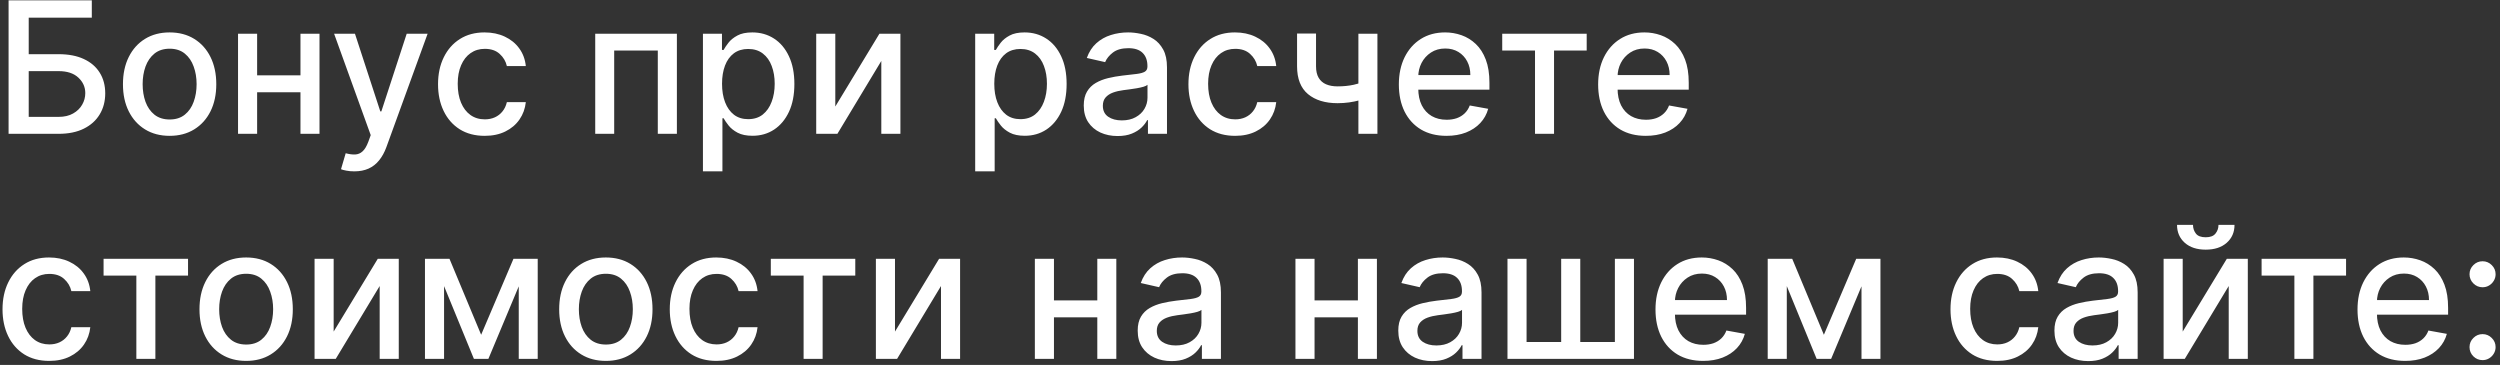<?xml version="1.0" encoding="UTF-8"?> <svg xmlns="http://www.w3.org/2000/svg" width="411" height="60" viewBox="0 0 411 60" fill="none"><rect x="0" y="0" width="411" height="60" fill="#333333" stroke="none"/><path d="M1.411 22V0.057H15.093V2.907H4.721V8.907H9.629C11.257 8.907 12.639 9.171 13.775 9.7C14.918 10.229 15.789 10.975 16.389 11.939C16.996 12.904 17.3 14.039 17.3 15.346C17.3 16.654 16.996 17.807 16.389 18.807C15.789 19.807 14.918 20.589 13.775 21.154C12.639 21.718 11.257 22 9.629 22H1.411ZM4.721 19.214H9.629C10.571 19.214 11.368 19.029 12.018 18.657C12.675 18.286 13.171 17.804 13.507 17.211C13.85 16.618 14.021 15.982 14.021 15.304C14.021 14.318 13.643 13.471 12.886 12.764C12.129 12.05 11.043 11.693 9.629 11.693H4.721V19.214ZM27.886 22.332C26.343 22.332 24.996 21.979 23.846 21.271C22.696 20.564 21.804 19.575 21.168 18.304C20.532 17.032 20.214 15.546 20.214 13.846C20.214 12.139 20.532 10.646 21.168 9.368C21.804 8.089 22.696 7.096 23.846 6.389C24.996 5.682 26.343 5.329 27.886 5.329C29.429 5.329 30.775 5.682 31.925 6.389C33.075 7.096 33.968 8.089 34.604 9.368C35.239 10.646 35.557 12.139 35.557 13.846C35.557 15.546 35.239 17.032 34.604 18.304C33.968 19.575 33.075 20.564 31.925 21.271C30.775 21.979 29.429 22.332 27.886 22.332ZM27.896 19.643C28.896 19.643 29.725 19.379 30.382 18.85C31.039 18.321 31.525 17.618 31.839 16.739C32.161 15.861 32.321 14.893 32.321 13.836C32.321 12.786 32.161 11.821 31.839 10.943C31.525 10.057 31.039 9.346 30.382 8.811C29.725 8.275 28.896 8.007 27.896 8.007C26.889 8.007 26.054 8.275 25.389 8.811C24.732 9.346 24.243 10.057 23.921 10.943C23.607 11.821 23.45 12.786 23.45 13.836C23.45 14.893 23.607 15.861 23.921 16.739C24.243 17.618 24.732 18.321 25.389 18.85C26.054 19.379 26.889 19.643 27.896 19.643ZM50.287 12.389V15.164H41.372V12.389H50.287ZM42.272 5.543V22H39.133V5.543H42.272ZM52.526 5.543V22H49.397V5.543H52.526ZM58.247 28.171C57.769 28.171 57.333 28.132 56.94 28.054C56.547 27.982 56.255 27.904 56.062 27.818L56.833 25.193C57.419 25.35 57.94 25.418 58.397 25.396C58.855 25.375 59.258 25.204 59.608 24.882C59.965 24.561 60.279 24.036 60.551 23.307L60.947 22.214L54.926 5.543H58.355L62.522 18.314H62.694L66.862 5.543H70.301L63.519 24.196C63.205 25.054 62.804 25.779 62.319 26.371C61.833 26.971 61.255 27.421 60.583 27.721C59.912 28.021 59.133 28.171 58.247 28.171ZM79.684 22.332C78.091 22.332 76.72 21.971 75.57 21.25C74.427 20.521 73.548 19.518 72.934 18.239C72.32 16.961 72.013 15.496 72.013 13.846C72.013 12.175 72.327 10.7 72.955 9.421C73.584 8.136 74.47 7.132 75.612 6.411C76.755 5.689 78.102 5.329 79.652 5.329C80.902 5.329 82.016 5.561 82.995 6.025C83.973 6.482 84.763 7.125 85.362 7.954C85.97 8.782 86.33 9.75 86.445 10.857H83.327C83.155 10.086 82.763 9.421 82.148 8.864C81.541 8.307 80.727 8.029 79.705 8.029C78.812 8.029 78.03 8.264 77.359 8.736C76.695 9.2 76.177 9.864 75.805 10.729C75.434 11.586 75.248 12.6 75.248 13.771C75.248 14.971 75.43 16.007 75.795 16.879C76.159 17.75 76.673 18.425 77.338 18.904C78.009 19.382 78.798 19.621 79.705 19.621C80.312 19.621 80.862 19.511 81.355 19.289C81.855 19.061 82.273 18.736 82.609 18.314C82.952 17.893 83.191 17.386 83.327 16.793H86.445C86.33 17.857 85.984 18.807 85.405 19.643C84.827 20.479 84.052 21.136 83.08 21.614C82.116 22.093 80.984 22.332 79.684 22.332ZM97.855 22V5.543H111.28V22H108.141V8.307H100.973V22H97.855ZM115.563 28.171V5.543H118.692V8.211H118.96C119.146 7.868 119.413 7.471 119.763 7.021C120.113 6.571 120.599 6.179 121.221 5.843C121.842 5.5 122.663 5.329 123.685 5.329C125.013 5.329 126.199 5.664 127.242 6.336C128.285 7.007 129.103 7.975 129.696 9.239C130.296 10.504 130.596 12.025 130.596 13.804C130.596 15.582 130.299 17.107 129.706 18.379C129.113 19.643 128.299 20.618 127.263 21.304C126.228 21.982 125.046 22.321 123.717 22.321C122.717 22.321 121.899 22.154 121.263 21.818C120.635 21.482 120.142 21.089 119.785 20.639C119.428 20.189 119.153 19.789 118.96 19.439H118.767V28.171H115.563ZM118.703 13.771C118.703 14.929 118.871 15.943 119.206 16.814C119.542 17.686 120.028 18.368 120.663 18.861C121.299 19.346 122.078 19.589 122.999 19.589C123.956 19.589 124.756 19.336 125.399 18.829C126.042 18.314 126.528 17.618 126.856 16.739C127.192 15.861 127.36 14.871 127.36 13.771C127.36 12.686 127.196 11.711 126.867 10.846C126.546 9.982 126.06 9.3 125.41 8.8C124.767 8.3 123.963 8.05 122.999 8.05C122.071 8.05 121.285 8.289 120.642 8.768C120.006 9.246 119.524 9.914 119.196 10.771C118.867 11.629 118.703 12.629 118.703 13.771ZM137.324 17.511L144.578 5.543H148.028V22H144.888V10.021L137.667 22H134.185V5.543H137.324V17.511ZM160.32 28.171V5.543H163.448V8.211H163.716C163.902 7.868 164.17 7.471 164.52 7.021C164.87 6.571 165.355 6.179 165.977 5.843C166.598 5.5 167.42 5.329 168.441 5.329C169.77 5.329 170.955 5.664 171.998 6.336C173.041 7.007 173.859 7.975 174.452 9.239C175.052 10.504 175.352 12.025 175.352 13.804C175.352 15.582 175.055 17.107 174.463 18.379C173.87 19.643 173.055 20.618 172.02 21.304C170.984 21.982 169.802 22.321 168.473 22.321C167.473 22.321 166.655 22.154 166.02 21.818C165.391 21.482 164.898 21.089 164.541 20.639C164.184 20.189 163.909 19.789 163.716 19.439H163.523V28.171H160.32ZM163.459 13.771C163.459 14.929 163.627 15.943 163.963 16.814C164.298 17.686 164.784 18.368 165.42 18.861C166.055 19.346 166.834 19.589 167.755 19.589C168.713 19.589 169.513 19.336 170.155 18.829C170.798 18.314 171.284 17.618 171.613 16.739C171.948 15.861 172.116 14.871 172.116 13.771C172.116 12.686 171.952 11.711 171.623 10.846C171.302 9.982 170.816 9.3 170.166 8.8C169.523 8.3 168.72 8.05 167.755 8.05C166.827 8.05 166.041 8.289 165.398 8.768C164.763 9.246 164.28 9.914 163.952 10.771C163.623 11.629 163.459 12.629 163.459 13.771ZM183.73 22.364C182.688 22.364 181.745 22.171 180.902 21.786C180.059 21.393 179.391 20.825 178.898 20.082C178.413 19.339 178.17 18.429 178.17 17.35C178.17 16.421 178.348 15.657 178.705 15.057C179.063 14.457 179.545 13.982 180.152 13.632C180.759 13.282 181.438 13.018 182.188 12.839C182.938 12.661 183.702 12.525 184.48 12.432C185.466 12.318 186.266 12.225 186.88 12.154C187.495 12.075 187.941 11.95 188.22 11.779C188.498 11.607 188.638 11.329 188.638 10.943V10.868C188.638 9.932 188.373 9.207 187.845 8.693C187.323 8.179 186.545 7.921 185.509 7.921C184.43 7.921 183.58 8.161 182.959 8.639C182.345 9.111 181.92 9.636 181.684 10.214L178.673 9.529C179.03 8.529 179.552 7.721 180.238 7.107C180.93 6.486 181.727 6.036 182.627 5.757C183.527 5.471 184.473 5.329 185.466 5.329C186.123 5.329 186.82 5.407 187.555 5.564C188.298 5.714 188.991 5.993 189.634 6.4C190.284 6.807 190.816 7.389 191.23 8.146C191.645 8.896 191.852 9.871 191.852 11.071V22H188.723V19.75H188.595C188.388 20.164 188.077 20.571 187.663 20.971C187.248 21.371 186.716 21.704 186.066 21.968C185.416 22.232 184.638 22.364 183.73 22.364ZM184.427 19.793C185.313 19.793 186.07 19.618 186.698 19.268C187.334 18.918 187.816 18.461 188.145 17.896C188.48 17.325 188.648 16.714 188.648 16.064V13.943C188.534 14.057 188.313 14.164 187.984 14.264C187.663 14.357 187.295 14.439 186.88 14.511C186.466 14.575 186.063 14.636 185.67 14.693C185.277 14.743 184.948 14.786 184.684 14.821C184.063 14.9 183.495 15.032 182.98 15.218C182.473 15.404 182.066 15.671 181.759 16.021C181.459 16.364 181.309 16.821 181.309 17.393C181.309 18.186 181.602 18.786 182.188 19.193C182.773 19.593 183.52 19.793 184.427 19.793ZM203.051 22.332C201.458 22.332 200.087 21.971 198.937 21.25C197.794 20.521 196.915 19.518 196.301 18.239C195.687 16.961 195.379 15.496 195.379 13.846C195.379 12.175 195.694 10.7 196.322 9.421C196.951 8.136 197.837 7.132 198.979 6.411C200.122 5.689 201.469 5.329 203.019 5.329C204.269 5.329 205.383 5.561 206.362 6.025C207.34 6.482 208.129 7.125 208.729 7.954C209.337 8.782 209.697 9.75 209.812 10.857H206.694C206.522 10.086 206.129 9.421 205.515 8.864C204.908 8.307 204.094 8.029 203.072 8.029C202.179 8.029 201.397 8.264 200.726 8.736C200.062 9.2 199.544 9.864 199.172 10.729C198.801 11.586 198.615 12.6 198.615 13.771C198.615 14.971 198.797 16.007 199.162 16.879C199.526 17.75 200.04 18.425 200.704 18.904C201.376 19.382 202.165 19.621 203.072 19.621C203.679 19.621 204.229 19.511 204.722 19.289C205.222 19.061 205.64 18.736 205.976 18.314C206.319 17.893 206.558 17.386 206.694 16.793H209.812C209.697 17.857 209.351 18.807 208.772 19.643C208.194 20.479 207.419 21.136 206.447 21.614C205.483 22.093 204.351 22.332 203.051 22.332ZM226.448 5.543V22H223.32V5.543H226.448ZM225.087 13.182V15.946C224.595 16.146 224.073 16.325 223.523 16.482C222.973 16.632 222.395 16.75 221.787 16.836C221.18 16.921 220.548 16.964 219.891 16.964C217.855 16.964 216.237 16.468 215.037 15.475C213.837 14.475 213.237 12.946 213.237 10.889V5.511H216.355V10.889C216.355 11.668 216.498 12.3 216.784 12.786C217.07 13.271 217.477 13.629 218.005 13.857C218.534 14.086 219.162 14.2 219.891 14.2C220.855 14.2 221.745 14.111 222.559 13.932C223.38 13.746 224.223 13.496 225.087 13.182ZM237.803 22.332C236.181 22.332 234.785 21.986 233.613 21.293C232.449 20.593 231.549 19.611 230.913 18.346C230.285 17.075 229.971 15.586 229.971 13.879C229.971 12.193 230.285 10.707 230.913 9.421C231.549 8.136 232.435 7.132 233.571 6.411C234.713 5.689 236.049 5.329 237.578 5.329C238.506 5.329 239.406 5.482 240.278 5.789C241.149 6.096 241.931 6.579 242.624 7.236C243.317 7.893 243.863 8.746 244.263 9.796C244.663 10.839 244.863 12.107 244.863 13.6V14.736H231.781V12.336H241.724C241.724 11.493 241.553 10.746 241.21 10.096C240.867 9.439 240.385 8.921 239.763 8.543C239.149 8.164 238.428 7.975 237.599 7.975C236.699 7.975 235.913 8.196 235.242 8.639C234.578 9.075 234.063 9.646 233.699 10.354C233.342 11.054 233.163 11.814 233.163 12.636V14.511C233.163 15.611 233.356 16.546 233.742 17.318C234.135 18.089 234.681 18.679 235.381 19.086C236.081 19.486 236.899 19.686 237.835 19.686C238.442 19.686 238.996 19.6 239.496 19.429C239.996 19.25 240.428 18.986 240.792 18.636C241.156 18.286 241.435 17.854 241.628 17.339L244.66 17.886C244.417 18.779 243.981 19.561 243.353 20.232C242.731 20.896 241.949 21.414 241.006 21.786C240.071 22.15 239.003 22.332 237.803 22.332ZM246.966 8.307V5.543H260.852V8.307H255.484V22H252.355V8.307H246.966ZM270.567 22.332C268.946 22.332 267.549 21.986 266.378 21.293C265.213 20.593 264.313 19.611 263.678 18.346C263.049 17.075 262.735 15.586 262.735 13.879C262.735 12.193 263.049 10.707 263.678 9.421C264.313 8.136 265.199 7.132 266.335 6.411C267.478 5.689 268.813 5.329 270.342 5.329C271.271 5.329 272.171 5.482 273.042 5.789C273.913 6.096 274.696 6.579 275.388 7.236C276.081 7.893 276.628 8.746 277.028 9.796C277.428 10.839 277.628 12.107 277.628 13.6V14.736H264.546V12.336H274.488C274.488 11.493 274.317 10.746 273.974 10.096C273.631 9.439 273.149 8.921 272.528 8.543C271.913 8.164 271.192 7.975 270.363 7.975C269.463 7.975 268.678 8.196 268.006 8.639C267.342 9.075 266.828 9.646 266.463 10.354C266.106 11.054 265.928 11.814 265.928 12.636V14.511C265.928 15.611 266.121 16.546 266.506 17.318C266.899 18.089 267.446 18.679 268.146 19.086C268.846 19.486 269.663 19.686 270.599 19.686C271.206 19.686 271.76 19.6 272.26 19.429C272.76 19.25 273.192 18.986 273.556 18.636C273.921 18.286 274.199 17.854 274.392 17.339L277.424 17.886C277.181 18.779 276.746 19.561 276.117 20.232C275.496 20.896 274.713 21.414 273.771 21.786C272.835 22.15 271.767 22.332 270.567 22.332ZM8.086 59.332C6.493 59.332 5.121 58.971 3.971 58.25C2.829 57.521 1.95 56.518 1.336 55.239C0.721 53.961 0.414 52.496 0.414 50.846C0.414 49.175 0.729 47.7 1.357 46.421C1.986 45.136 2.871 44.132 4.014 43.411C5.157 42.689 6.504 42.329 8.054 42.329C9.304 42.329 10.418 42.561 11.396 43.025C12.375 43.482 13.164 44.125 13.764 44.954C14.371 45.782 14.732 46.75 14.846 47.857H11.729C11.557 47.086 11.164 46.421 10.55 45.864C9.943 45.307 9.129 45.029 8.107 45.029C7.214 45.029 6.432 45.264 5.761 45.736C5.096 46.2 4.579 46.864 4.207 47.729C3.836 48.586 3.65 49.6 3.65 50.771C3.65 51.971 3.832 53.007 4.196 53.879C4.561 54.75 5.075 55.425 5.739 55.904C6.411 56.382 7.2 56.621 8.107 56.621C8.714 56.621 9.264 56.511 9.757 56.289C10.257 56.061 10.675 55.736 11.011 55.314C11.354 54.893 11.593 54.386 11.729 53.793H14.846C14.732 54.857 14.386 55.807 13.807 56.643C13.229 57.479 12.454 58.136 11.482 58.614C10.518 59.093 9.386 59.332 8.086 59.332ZM17.027 45.307V42.543H30.913V45.307H25.545V59H22.416V45.307H17.027ZM40.467 59.332C38.924 59.332 37.578 58.979 36.428 58.271C35.278 57.564 34.385 56.575 33.749 55.304C33.113 54.032 32.795 52.546 32.795 50.846C32.795 49.139 33.113 47.646 33.749 46.368C34.385 45.089 35.278 44.096 36.428 43.389C37.578 42.682 38.924 42.329 40.467 42.329C42.01 42.329 43.356 42.682 44.506 43.389C45.656 44.096 46.549 45.089 47.185 46.368C47.821 47.646 48.138 49.139 48.138 50.846C48.138 52.546 47.821 54.032 47.185 55.304C46.549 56.575 45.656 57.564 44.506 58.271C43.356 58.979 42.01 59.332 40.467 59.332ZM40.478 56.643C41.478 56.643 42.306 56.379 42.963 55.85C43.62 55.321 44.106 54.618 44.42 53.739C44.742 52.861 44.903 51.893 44.903 50.836C44.903 49.786 44.742 48.821 44.42 47.943C44.106 47.057 43.62 46.346 42.963 45.811C42.306 45.275 41.478 45.007 40.478 45.007C39.471 45.007 38.635 45.275 37.971 45.811C37.313 46.346 36.824 47.057 36.503 47.943C36.188 48.821 36.031 49.786 36.031 50.836C36.031 51.893 36.188 52.861 36.503 53.739C36.824 54.618 37.313 55.321 37.971 55.85C38.635 56.379 39.471 56.643 40.478 56.643ZM54.854 54.511L62.107 42.543H65.557V59H62.418V47.021L55.196 59H51.714V42.543H54.854V54.511ZM79.1 55.036L84.414 42.543H87.179L80.289 59H77.911L71.161 42.543H73.893L79.1 55.036ZM73.004 42.543V59H69.864V42.543H73.004ZM85.282 59V42.543H88.4V59H85.282ZM99.602 59.332C98.059 59.332 96.713 58.979 95.562 58.271C94.412 57.564 93.52 56.575 92.884 55.304C92.248 54.032 91.93 52.546 91.93 50.846C91.93 49.139 92.248 47.646 92.884 46.368C93.52 45.089 94.412 44.096 95.562 43.389C96.713 42.682 98.059 42.329 99.602 42.329C101.145 42.329 102.491 42.682 103.641 43.389C104.791 44.096 105.684 45.089 106.32 46.368C106.955 47.646 107.273 49.139 107.273 50.846C107.273 52.546 106.955 54.032 106.32 55.304C105.684 56.575 104.791 57.564 103.641 58.271C102.491 58.979 101.145 59.332 99.602 59.332ZM99.612 56.643C100.612 56.643 101.441 56.379 102.098 55.85C102.755 55.321 103.241 54.618 103.555 53.739C103.877 52.861 104.037 51.893 104.037 50.836C104.037 49.786 103.877 48.821 103.555 47.943C103.241 47.057 102.755 46.346 102.098 45.811C101.441 45.275 100.612 45.007 99.612 45.007C98.605 45.007 97.77 45.275 97.105 45.811C96.448 46.346 95.959 47.057 95.638 47.943C95.323 48.821 95.166 49.786 95.166 50.836C95.166 51.893 95.323 52.861 95.638 53.739C95.959 54.618 96.448 55.321 97.105 55.85C97.77 56.379 98.605 56.643 99.612 56.643ZM117.781 59.332C116.188 59.332 114.817 58.971 113.667 58.25C112.524 57.521 111.646 56.518 111.031 55.239C110.417 53.961 110.11 52.496 110.11 50.846C110.11 49.175 110.424 47.7 111.053 46.421C111.681 45.136 112.567 44.132 113.71 43.411C114.853 42.689 116.199 42.329 117.749 42.329C118.999 42.329 120.113 42.561 121.092 43.025C122.071 43.482 122.86 44.125 123.46 44.954C124.067 45.782 124.428 46.75 124.542 47.857H121.424C121.253 47.086 120.86 46.421 120.246 45.864C119.638 45.307 118.824 45.029 117.803 45.029C116.91 45.029 116.128 45.264 115.456 45.736C114.792 46.2 114.274 46.864 113.903 47.729C113.531 48.586 113.346 49.6 113.346 50.771C113.346 51.971 113.528 53.007 113.892 53.879C114.256 54.75 114.771 55.425 115.435 55.904C116.106 56.382 116.896 56.621 117.803 56.621C118.41 56.621 118.96 56.511 119.453 56.289C119.953 56.061 120.371 55.736 120.706 55.314C121.049 54.893 121.288 54.386 121.424 53.793H124.542C124.428 54.857 124.081 55.807 123.503 56.643C122.924 57.479 122.149 58.136 121.178 58.614C120.213 59.093 119.081 59.332 117.781 59.332ZM126.722 45.307V42.543H140.608V45.307H135.24V59H132.112V45.307H126.722ZM147.136 54.511L154.389 42.543H157.839V59H154.7V47.021L147.479 59H143.996V42.543H147.136V54.511ZM181.285 49.389V52.164H172.371V49.389H181.285ZM173.271 42.543V59H170.131V42.543H173.271ZM183.524 42.543V59H180.396V42.543H183.524ZM192.599 59.364C191.556 59.364 190.613 59.171 189.771 58.786C188.928 58.393 188.26 57.825 187.767 57.082C187.281 56.339 187.038 55.429 187.038 54.35C187.038 53.421 187.217 52.657 187.574 52.057C187.931 51.457 188.413 50.982 189.021 50.632C189.628 50.282 190.306 50.018 191.056 49.839C191.806 49.661 192.571 49.525 193.349 49.432C194.335 49.318 195.135 49.225 195.749 49.154C196.363 49.075 196.81 48.95 197.088 48.779C197.367 48.607 197.506 48.329 197.506 47.943V47.868C197.506 46.932 197.242 46.207 196.713 45.693C196.192 45.179 195.413 44.921 194.378 44.921C193.299 44.921 192.449 45.161 191.828 45.639C191.213 46.111 190.788 46.636 190.553 47.214L187.542 46.529C187.899 45.529 188.421 44.721 189.106 44.107C189.799 43.486 190.596 43.036 191.496 42.757C192.396 42.471 193.342 42.329 194.335 42.329C194.992 42.329 195.688 42.407 196.424 42.564C197.167 42.714 197.86 42.993 198.503 43.4C199.153 43.807 199.685 44.389 200.099 45.146C200.513 45.896 200.721 46.871 200.721 48.071V59H197.592V56.75H197.463C197.256 57.164 196.946 57.571 196.531 57.971C196.117 58.371 195.585 58.704 194.935 58.968C194.285 59.232 193.506 59.364 192.599 59.364ZM193.296 56.793C194.181 56.793 194.938 56.618 195.567 56.268C196.203 55.918 196.685 55.461 197.013 54.896C197.349 54.325 197.517 53.714 197.517 53.064V50.943C197.403 51.057 197.181 51.164 196.853 51.264C196.531 51.357 196.163 51.439 195.749 51.511C195.335 51.575 194.931 51.636 194.538 51.693C194.146 51.743 193.817 51.786 193.553 51.821C192.931 51.9 192.363 52.032 191.849 52.218C191.342 52.404 190.935 52.671 190.628 53.021C190.328 53.364 190.178 53.821 190.178 54.393C190.178 55.186 190.471 55.786 191.056 56.193C191.642 56.593 192.388 56.793 193.296 56.793ZM224.126 49.389V52.164H215.212V49.389H224.126ZM216.112 42.543V59H212.972V42.543H216.112ZM226.365 42.543V59H223.237V42.543H226.365ZM235.44 59.364C234.397 59.364 233.454 59.171 232.612 58.786C231.769 58.393 231.101 57.825 230.608 57.082C230.122 56.339 229.879 55.429 229.879 54.35C229.879 53.421 230.058 52.657 230.415 52.057C230.772 51.457 231.254 50.982 231.862 50.632C232.469 50.282 233.147 50.018 233.897 49.839C234.647 49.661 235.412 49.525 236.19 49.432C237.176 49.318 237.976 49.225 238.59 49.154C239.204 49.075 239.651 48.95 239.929 48.779C240.208 48.607 240.347 48.329 240.347 47.943V47.868C240.347 46.932 240.083 46.207 239.554 45.693C239.033 45.179 238.254 44.921 237.219 44.921C236.14 44.921 235.29 45.161 234.669 45.639C234.054 46.111 233.629 46.636 233.394 47.214L230.383 46.529C230.74 45.529 231.262 44.721 231.947 44.107C232.64 43.486 233.437 43.036 234.337 42.757C235.237 42.471 236.183 42.329 237.176 42.329C237.833 42.329 238.529 42.407 239.265 42.564C240.008 42.714 240.701 42.993 241.344 43.4C241.994 43.807 242.526 44.389 242.94 45.146C243.354 45.896 243.562 46.871 243.562 48.071V59H240.433V56.75H240.304C240.097 57.164 239.787 57.571 239.372 57.971C238.958 58.371 238.426 58.704 237.776 58.968C237.126 59.232 236.347 59.364 235.44 59.364ZM236.137 56.793C237.022 56.793 237.779 56.618 238.408 56.268C239.044 55.918 239.526 55.461 239.854 54.896C240.19 54.325 240.358 53.714 240.358 53.064V50.943C240.244 51.057 240.022 51.164 239.694 51.264C239.372 51.357 239.004 51.439 238.59 51.511C238.176 51.575 237.772 51.636 237.379 51.693C236.987 51.743 236.658 51.786 236.394 51.821C235.772 51.9 235.204 52.032 234.69 52.218C234.183 52.404 233.776 52.671 233.469 53.021C233.169 53.364 233.019 53.821 233.019 54.393C233.019 55.186 233.312 55.786 233.897 56.193C234.483 56.593 235.229 56.793 236.137 56.793ZM247.829 42.543H250.968V56.225H256.657V42.543H259.796V56.225H265.486V42.543H268.625V59H247.829V42.543ZM279.996 59.332C278.374 59.332 276.978 58.986 275.806 58.293C274.642 57.593 273.742 56.611 273.106 55.346C272.478 54.075 272.163 52.586 272.163 50.879C272.163 49.193 272.478 47.707 273.106 46.421C273.742 45.136 274.628 44.132 275.763 43.411C276.906 42.689 278.242 42.329 279.771 42.329C280.699 42.329 281.599 42.482 282.471 42.789C283.342 43.096 284.124 43.579 284.817 44.236C285.51 44.893 286.056 45.746 286.456 46.796C286.856 47.839 287.056 49.107 287.056 50.6V51.736H273.974V49.336H283.917C283.917 48.493 283.746 47.746 283.403 47.096C283.06 46.439 282.578 45.921 281.956 45.543C281.342 45.164 280.621 44.975 279.792 44.975C278.892 44.975 278.106 45.196 277.435 45.639C276.771 46.075 276.256 46.646 275.892 47.354C275.535 48.054 275.356 48.814 275.356 49.636V51.511C275.356 52.611 275.549 53.546 275.935 54.318C276.328 55.089 276.874 55.679 277.574 56.086C278.274 56.486 279.092 56.686 280.028 56.686C280.635 56.686 281.188 56.6 281.688 56.429C282.188 56.25 282.621 55.986 282.985 55.636C283.349 55.286 283.628 54.854 283.821 54.339L286.853 54.886C286.61 55.779 286.174 56.561 285.546 57.232C284.924 57.896 284.142 58.414 283.199 58.786C282.263 59.15 281.196 59.332 279.996 59.332ZM299.846 55.036L305.161 42.543H307.925L301.036 59H298.657L291.907 42.543H294.639L299.846 55.036ZM293.75 42.543V59H290.611V42.543H293.75ZM306.029 59V42.543H309.146V59H306.029ZM328.333 59.332C326.74 59.332 325.369 58.971 324.219 58.25C323.076 57.521 322.197 56.518 321.583 55.239C320.969 53.961 320.662 52.496 320.662 50.846C320.662 49.175 320.976 47.7 321.604 46.421C322.233 45.136 323.119 44.132 324.262 43.411C325.404 42.689 326.751 42.329 328.301 42.329C329.551 42.329 330.665 42.561 331.644 43.025C332.622 43.482 333.412 44.125 334.012 44.954C334.619 45.782 334.979 46.75 335.094 47.857H331.976C331.804 47.086 331.412 46.421 330.797 45.864C330.19 45.307 329.376 45.029 328.354 45.029C327.462 45.029 326.679 45.264 326.008 45.736C325.344 46.2 324.826 46.864 324.454 47.729C324.083 48.586 323.897 49.6 323.897 50.771C323.897 51.971 324.079 53.007 324.444 53.879C324.808 54.75 325.322 55.425 325.987 55.904C326.658 56.382 327.447 56.621 328.354 56.621C328.962 56.621 329.512 56.511 330.004 56.289C330.504 56.061 330.922 55.736 331.258 55.314C331.601 54.893 331.84 54.386 331.976 53.793H335.094C334.979 54.857 334.633 55.807 334.054 56.643C333.476 57.479 332.701 58.136 331.729 58.614C330.765 59.093 329.633 59.332 328.333 59.332ZM343.309 59.364C342.266 59.364 341.323 59.171 340.48 58.786C339.638 58.393 338.97 57.825 338.477 57.082C337.991 56.339 337.748 55.429 337.748 54.35C337.748 53.421 337.927 52.657 338.284 52.057C338.641 51.457 339.123 50.982 339.73 50.632C340.338 50.282 341.016 50.018 341.766 49.839C342.516 49.661 343.28 49.525 344.059 49.432C345.045 49.318 345.845 49.225 346.459 49.154C347.073 49.075 347.52 48.95 347.798 48.779C348.077 48.607 348.216 48.329 348.216 47.943V47.868C348.216 46.932 347.952 46.207 347.423 45.693C346.902 45.179 346.123 44.921 345.088 44.921C344.009 44.921 343.159 45.161 342.538 45.639C341.923 46.111 341.498 46.636 341.263 47.214L338.252 46.529C338.609 45.529 339.13 44.721 339.816 44.107C340.509 43.486 341.305 43.036 342.205 42.757C343.105 42.471 344.052 42.329 345.045 42.329C345.702 42.329 346.398 42.407 347.134 42.564C347.877 42.714 348.57 42.993 349.213 43.4C349.863 43.807 350.395 44.389 350.809 45.146C351.223 45.896 351.43 46.871 351.43 48.071V59H348.302V56.75H348.173C347.966 57.164 347.655 57.571 347.241 57.971C346.827 58.371 346.295 58.704 345.645 58.968C344.995 59.232 344.216 59.364 343.309 59.364ZM344.005 56.793C344.891 56.793 345.648 56.618 346.277 56.268C346.913 55.918 347.395 55.461 347.723 54.896C348.059 54.325 348.227 53.714 348.227 53.064V50.943C348.113 51.057 347.891 51.164 347.563 51.264C347.241 51.357 346.873 51.439 346.459 51.511C346.045 51.575 345.641 51.636 345.248 51.693C344.855 51.743 344.527 51.786 344.263 51.821C343.641 51.9 343.073 52.032 342.559 52.218C342.052 52.404 341.645 52.671 341.338 53.021C341.038 53.364 340.888 53.821 340.888 54.393C340.888 55.186 341.18 55.786 341.766 56.193C342.352 56.593 343.098 56.793 344.005 56.793ZM358.837 54.511L366.09 42.543H369.54V59H366.401V47.021L359.179 59H355.697V42.543H358.837V54.511ZM364.719 36.971H367.354C367.354 38.179 366.926 39.161 366.069 39.918C365.219 40.668 364.069 41.043 362.619 41.043C361.176 41.043 360.029 40.668 359.179 39.918C358.329 39.161 357.904 38.179 357.904 36.971H360.529C360.529 37.507 360.687 37.982 361.001 38.396C361.315 38.804 361.854 39.007 362.619 39.007C363.369 39.007 363.904 38.804 364.226 38.396C364.554 37.989 364.719 37.514 364.719 36.971ZM371.806 45.307V42.543H385.692V45.307H380.324V59H377.196V45.307H371.806ZM395.407 59.332C393.786 59.332 392.389 58.986 391.218 58.293C390.054 57.593 389.154 56.611 388.518 55.346C387.889 54.075 387.575 52.586 387.575 50.879C387.575 49.193 387.889 47.707 388.518 46.421C389.154 45.136 390.039 44.132 391.175 43.411C392.318 42.689 393.654 42.329 395.182 42.329C396.111 42.329 397.011 42.482 397.882 42.789C398.754 43.096 399.536 43.579 400.229 44.236C400.921 44.893 401.468 45.746 401.868 46.796C402.268 47.839 402.468 49.107 402.468 50.6V51.736H389.386V49.336H399.329C399.329 48.493 399.157 47.746 398.814 47.096C398.471 46.439 397.989 45.921 397.368 45.543C396.754 45.164 396.032 44.975 395.204 44.975C394.304 44.975 393.518 45.196 392.846 45.639C392.182 46.075 391.668 46.646 391.304 47.354C390.946 48.054 390.768 48.814 390.768 49.636V51.511C390.768 52.611 390.961 53.546 391.346 54.318C391.739 55.089 392.286 55.679 392.986 56.086C393.686 56.486 394.504 56.686 395.439 56.686C396.046 56.686 396.6 56.6 397.1 56.429C397.6 56.25 398.032 55.986 398.396 55.636C398.761 55.286 399.039 54.854 399.232 54.339L402.264 54.886C402.021 55.779 401.586 56.561 400.957 57.232C400.336 57.896 399.554 58.414 398.611 58.786C397.675 59.15 396.607 59.332 395.407 59.332ZM408.133 59.204C407.547 59.204 407.044 58.996 406.622 58.582C406.201 58.161 405.99 57.654 405.99 57.061C405.99 56.475 406.201 55.975 406.622 55.561C407.044 55.139 407.547 54.929 408.133 54.929C408.719 54.929 409.222 55.139 409.644 55.561C410.065 55.975 410.276 56.475 410.276 57.061C410.276 57.454 410.176 57.814 409.976 58.143C409.783 58.464 409.526 58.721 409.204 58.914C408.883 59.107 408.526 59.204 408.133 59.204ZM408.133 47.225C407.547 47.225 407.044 47.014 406.622 46.593C406.201 46.171 405.99 45.668 405.99 45.082C405.99 44.496 406.201 43.996 406.622 43.582C407.044 43.161 407.547 42.95 408.133 42.95C408.719 42.95 409.222 43.161 409.644 43.582C410.065 43.996 410.276 44.496 410.276 45.082C410.276 45.475 410.176 45.836 409.976 46.164C409.783 46.486 409.526 46.743 409.204 46.936C408.883 47.129 408.526 47.225 408.133 47.225Z" fill="white"></path></svg> 